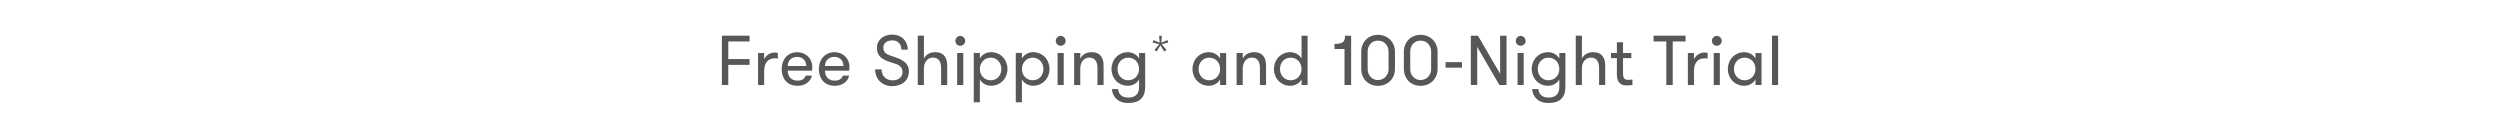 <svg viewBox="0 0 799.55 42" xmlns="http://www.w3.org/2000/svg" data-name="Layer 1" id="Layer_1">
  <defs>
    <style>
      .cls-1 {
        fill: #555759;
      }
    </style>
  </defs>
  <path d="M232.92,13.26v5.63h6.8v1.85h-6.8v6.44h-2.05v-15.77h8.85v1.85h-6.8Z" class="cls-1"></path>
  <path d="M248.77,18.76c-.41-.09-.61-.11-.97-.11-2.27,0-3.4,1.6-3.4,4.05v4.48h-1.96v-10.23h1.96v2c.54-1.28,1.96-2.16,3.4-2.16.38,0,.7.05.97.16v1.8Z" class="cls-1"></path>
  <path d="M251.92,22.59c.09,1.73.92,3.2,3.18,3.2,1.53,0,2.28-.74,2.59-1.62h1.98c-.34,1.73-2,3.27-4.57,3.27-3.45,0-5.11-2.41-5.11-5.36s1.82-5.38,5.05-5.38c2.66,0,4.73,2,4.73,4.62,0,.29,0,.72-.09,1.28h-7.75ZM251.94,21.1h5.92c0-1.78-1.24-2.91-2.88-2.91-1.76,0-3,1.06-3.04,2.91Z" class="cls-1"></path>
  <path d="M263.82,22.59c.09,1.73.92,3.2,3.18,3.2,1.53,0,2.28-.74,2.59-1.62h1.98c-.34,1.73-2,3.27-4.57,3.27-3.45,0-5.11-2.41-5.11-5.36s1.82-5.38,5.05-5.38c2.66,0,4.73,2,4.73,4.62,0,.29,0,.72-.09,1.28h-7.75ZM263.84,21.1h5.92c0-1.78-1.24-2.91-2.88-2.91-1.76,0-3,1.06-3.04,2.91Z" class="cls-1"></path>
  <path d="M281.95,22.16c0,2.16,1.42,3.54,3.56,3.54,1.82,0,3.13-1.04,3.13-2.68,0-1.91-1.62-2.46-3-2.86-2.84-.9-5.18-1.69-5.18-4.89,0-2.5,2.07-4.21,4.91-4.21s4.93,1.91,4.95,4.82h-2.05c-.02-1.8-1.1-2.97-2.86-2.97s-2.91.9-2.91,2.36c0,1.71,1.42,2.27,2.93,2.73,2.43.79,5.25,1.73,5.25,4.8s-2.34,4.75-5.34,4.75-5.45-2.03-5.45-5.38h2.05Z" class="cls-1"></path>
  <path d="M293.53,11.41h1.96v7.34c.61-1.24,1.87-2.07,3.6-2.07,1.42,0,2.45.49,3.06,1.35.56.77.79,1.67.79,3.11v6.04h-1.96v-5.43c0-1.89-.68-3.33-2.59-3.33s-2.91,1.67-2.91,3.49v5.27h-1.96v-15.77Z" class="cls-1"></path>
  <path d="M307.09,11.48c.88,0,1.6.72,1.6,1.6s-.72,1.55-1.6,1.55-1.55-.7-1.55-1.55.7-1.6,1.55-1.6ZM306.12,16.95h1.96v10.23h-1.96v-10.23Z" class="cls-1"></path>
  <path d="M313.38,18.71c.65-1.24,2.07-2.03,3.56-2.03,3.15,0,5.27,2.48,5.27,5.38s-2.12,5.36-5.27,5.36c-1.49,0-2.91-.79-3.56-2.03v7.32h-1.96v-15.77h1.96v1.76ZM313.38,22.07c0,1.96,1.35,3.6,3.47,3.6s3.4-1.64,3.4-3.6-1.35-3.63-3.4-3.63-3.47,1.67-3.47,3.63Z" class="cls-1"></path>
  <path d="M326.83,18.71c.65-1.24,2.07-2.03,3.56-2.03,3.15,0,5.27,2.48,5.27,5.38s-2.12,5.36-5.27,5.36c-1.49,0-2.91-.79-3.56-2.03v7.32h-1.96v-15.77h1.96v1.76ZM326.83,22.07c0,1.96,1.35,3.6,3.47,3.6s3.4-1.64,3.4-3.6-1.35-3.63-3.4-3.63-3.47,1.67-3.47,3.63Z" class="cls-1"></path>
  <path d="M339.21,11.48c.88,0,1.6.72,1.6,1.6s-.72,1.55-1.6,1.55-1.55-.7-1.55-1.55.7-1.6,1.55-1.6ZM338.24,16.95h1.96v10.23h-1.96v-10.23Z" class="cls-1"></path>
  <path d="M343.54,16.95h1.96v1.8c.61-1.24,1.87-2.07,3.6-2.07,1.42,0,2.45.49,3.06,1.35.56.77.79,1.67.79,3.11v6.04h-1.96v-5.43c0-1.89-.68-3.33-2.59-3.33s-2.91,1.67-2.91,3.49v5.27h-1.96v-10.23Z" class="cls-1"></path>
  <path d="M366.24,27.83c0,3.65-2.05,5.11-5.45,5.11s-5.05-2.16-5.18-4.46h1.98c.11,1.44,1.06,2.73,3.2,2.73s3.51-.97,3.51-3.38v-2.43c-.65,1.24-2.09,2.03-3.58,2.03-3.13,0-5.25-2.48-5.25-5.36s2.12-5.38,5.25-5.38c1.49,0,2.93.79,3.58,2.03v-1.76h1.94v10.88ZM357.41,22.07c0,1.96,1.35,3.6,3.42,3.6s3.47-1.64,3.47-3.6-1.35-3.63-3.47-3.63-3.42,1.67-3.42,3.63Z" class="cls-1"></path>
  <path d="M369.23,15.96l1.5-1.81-2.1-.55.25-.78,2,.81-.16-2.17h.86l-.16,2.17,1.98-.81.25.78-2.1.55,1.5,1.81-.71.51-1.22-1.95-1.22,1.95-.71-.51Z" class="cls-1"></path>
  <path d="M392.15,16.95v10.23h-1.94v-1.78c-.65,1.24-2.09,2.03-3.58,2.03-3.13,0-5.25-2.48-5.25-5.36s2.12-5.38,5.25-5.38c1.49,0,2.93.79,3.58,2.03v-1.76h1.94ZM390.22,22.07c0-1.96-1.35-3.63-3.47-3.63s-3.42,1.67-3.42,3.63,1.35,3.6,3.42,3.6,3.47-1.64,3.47-3.6Z" class="cls-1"></path>
  <path d="M395.5,16.95h1.96v1.8c.61-1.24,1.87-2.07,3.6-2.07,1.42,0,2.45.49,3.06,1.35.56.77.79,1.67.79,3.11v6.04h-1.96v-5.43c0-1.89-.68-3.33-2.59-3.33s-2.91,1.67-2.91,3.49v5.27h-1.96v-10.23Z" class="cls-1"></path>
  <path d="M416.26,25.4c-.65,1.24-2.09,2.03-3.58,2.03-3.13,0-5.25-2.48-5.25-5.36s2.12-5.38,5.25-5.38c1.49,0,2.93.79,3.58,2.03v-7.3h1.94v15.77h-1.94v-1.78ZM416.26,22.07c0-1.96-1.35-3.63-3.47-3.63s-3.42,1.67-3.42,3.63,1.35,3.6,3.42,3.6,3.47-1.64,3.47-3.6Z" class="cls-1"></path>
  <path d="M426.8,14.03c2.82,0,3.36-.72,3.36-2.61h1.96v15.77h-2.12v-11.51h-3.2v-1.64Z" class="cls-1"></path>
  <path d="M435.35,16.5c0-2.91,2.12-5.36,5.36-5.36s5.43,2.46,5.43,5.36v5.59c0,2.88-2.12,5.36-5.43,5.36s-5.36-2.48-5.36-5.36v-5.59ZM444.09,16.5c0-1.91-1.33-3.51-3.38-3.51s-3.31,1.6-3.31,3.51v5.59c0,1.89,1.31,3.51,3.31,3.51s3.38-1.62,3.38-3.51v-5.59Z" class="cls-1"></path>
  <path d="M448.98,16.5c0-2.91,2.12-5.36,5.36-5.36s5.43,2.46,5.43,5.36v5.59c0,2.88-2.12,5.36-5.43,5.36s-5.36-2.48-5.36-5.36v-5.59ZM457.71,16.5c0-1.91-1.33-3.51-3.38-3.51s-3.31,1.6-3.31,3.51v5.59c0,1.89,1.31,3.51,3.31,3.51s3.38-1.62,3.38-3.51v-5.59Z" class="cls-1"></path>
  <path d="M467.58,21.64h-5.27v-1.76h5.27v1.76Z" class="cls-1"></path>
  <path d="M479.77,23.6v-12.18h2.05v15.77h-2.28l-7.09-12.18v12.18h-2.05v-15.77h2.27l7.1,12.18Z" class="cls-1"></path>
  <path d="M486.32,11.48c.88,0,1.6.72,1.6,1.6s-.72,1.55-1.6,1.55-1.55-.7-1.55-1.55.7-1.6,1.55-1.6ZM485.35,16.95h1.96v10.23h-1.96v-10.23Z" class="cls-1"></path>
  <path d="M500.64,27.83c0,3.65-2.05,5.11-5.45,5.11s-5.05-2.16-5.18-4.46h1.98c.11,1.44,1.06,2.73,3.2,2.73s3.51-.97,3.51-3.38v-2.43c-.65,1.24-2.09,2.03-3.58,2.03-3.13,0-5.25-2.48-5.25-5.36s2.12-5.38,5.25-5.38c1.49,0,2.93.79,3.58,2.03v-1.76h1.94v10.88ZM491.81,22.07c0,1.96,1.35,3.6,3.42,3.6s3.47-1.64,3.47-3.6-1.35-3.63-3.47-3.63-3.42,1.67-3.42,3.63Z" class="cls-1"></path>
  <path d="M503.97,11.41h1.96v7.34c.61-1.24,1.87-2.07,3.6-2.07,1.42,0,2.45.49,3.06,1.35.56.77.79,1.67.79,3.11v6.04h-1.96v-5.43c0-1.89-.68-3.33-2.59-3.33s-2.91,1.67-2.91,3.49v5.27h-1.96v-15.77Z" class="cls-1"></path>
  <path d="M522.09,27.18c-.38.07-1.1.14-1.76.14-1.26,0-3.22-.23-3.22-3.58v-5.14h-1.89v-1.64h1.89v-3.45h1.96v3.45h2.66v1.64h-2.66v4.71c0,1.98.7,2.23,1.69,2.23.41,0,1.04-.04,1.33-.09v1.73Z" class="cls-1"></path>
  <path d="M532.92,13.26h-4.08v-1.85h10.23v1.85h-4.1v13.92h-2.05v-13.92Z" class="cls-1"></path>
  <path d="M546.14,18.76c-.41-.09-.61-.11-.97-.11-2.28,0-3.4,1.6-3.4,4.05v4.48h-1.96v-10.23h1.96v2c.54-1.28,1.96-2.16,3.4-2.16.38,0,.7.05.97.16v1.8Z" class="cls-1"></path>
  <path d="M549.05,11.48c.88,0,1.6.72,1.6,1.6s-.72,1.55-1.6,1.55-1.55-.7-1.55-1.55.7-1.6,1.55-1.6ZM548.08,16.95h1.96v10.23h-1.96v-10.23Z" class="cls-1"></path>
  <path d="M563.37,16.95v10.23h-1.94v-1.78c-.65,1.24-2.09,2.03-3.58,2.03-3.13,0-5.25-2.48-5.25-5.36s2.12-5.38,5.25-5.38c1.49,0,2.93.79,3.58,2.03v-1.76h1.94ZM561.44,22.07c0-1.96-1.35-3.63-3.47-3.63s-3.42,1.67-3.42,3.63,1.35,3.6,3.42,3.6,3.47-1.64,3.47-3.6Z" class="cls-1"></path>
  <path d="M566.72,11.41h1.96v15.77h-1.96v-15.77Z" class="cls-1"></path>
</svg>